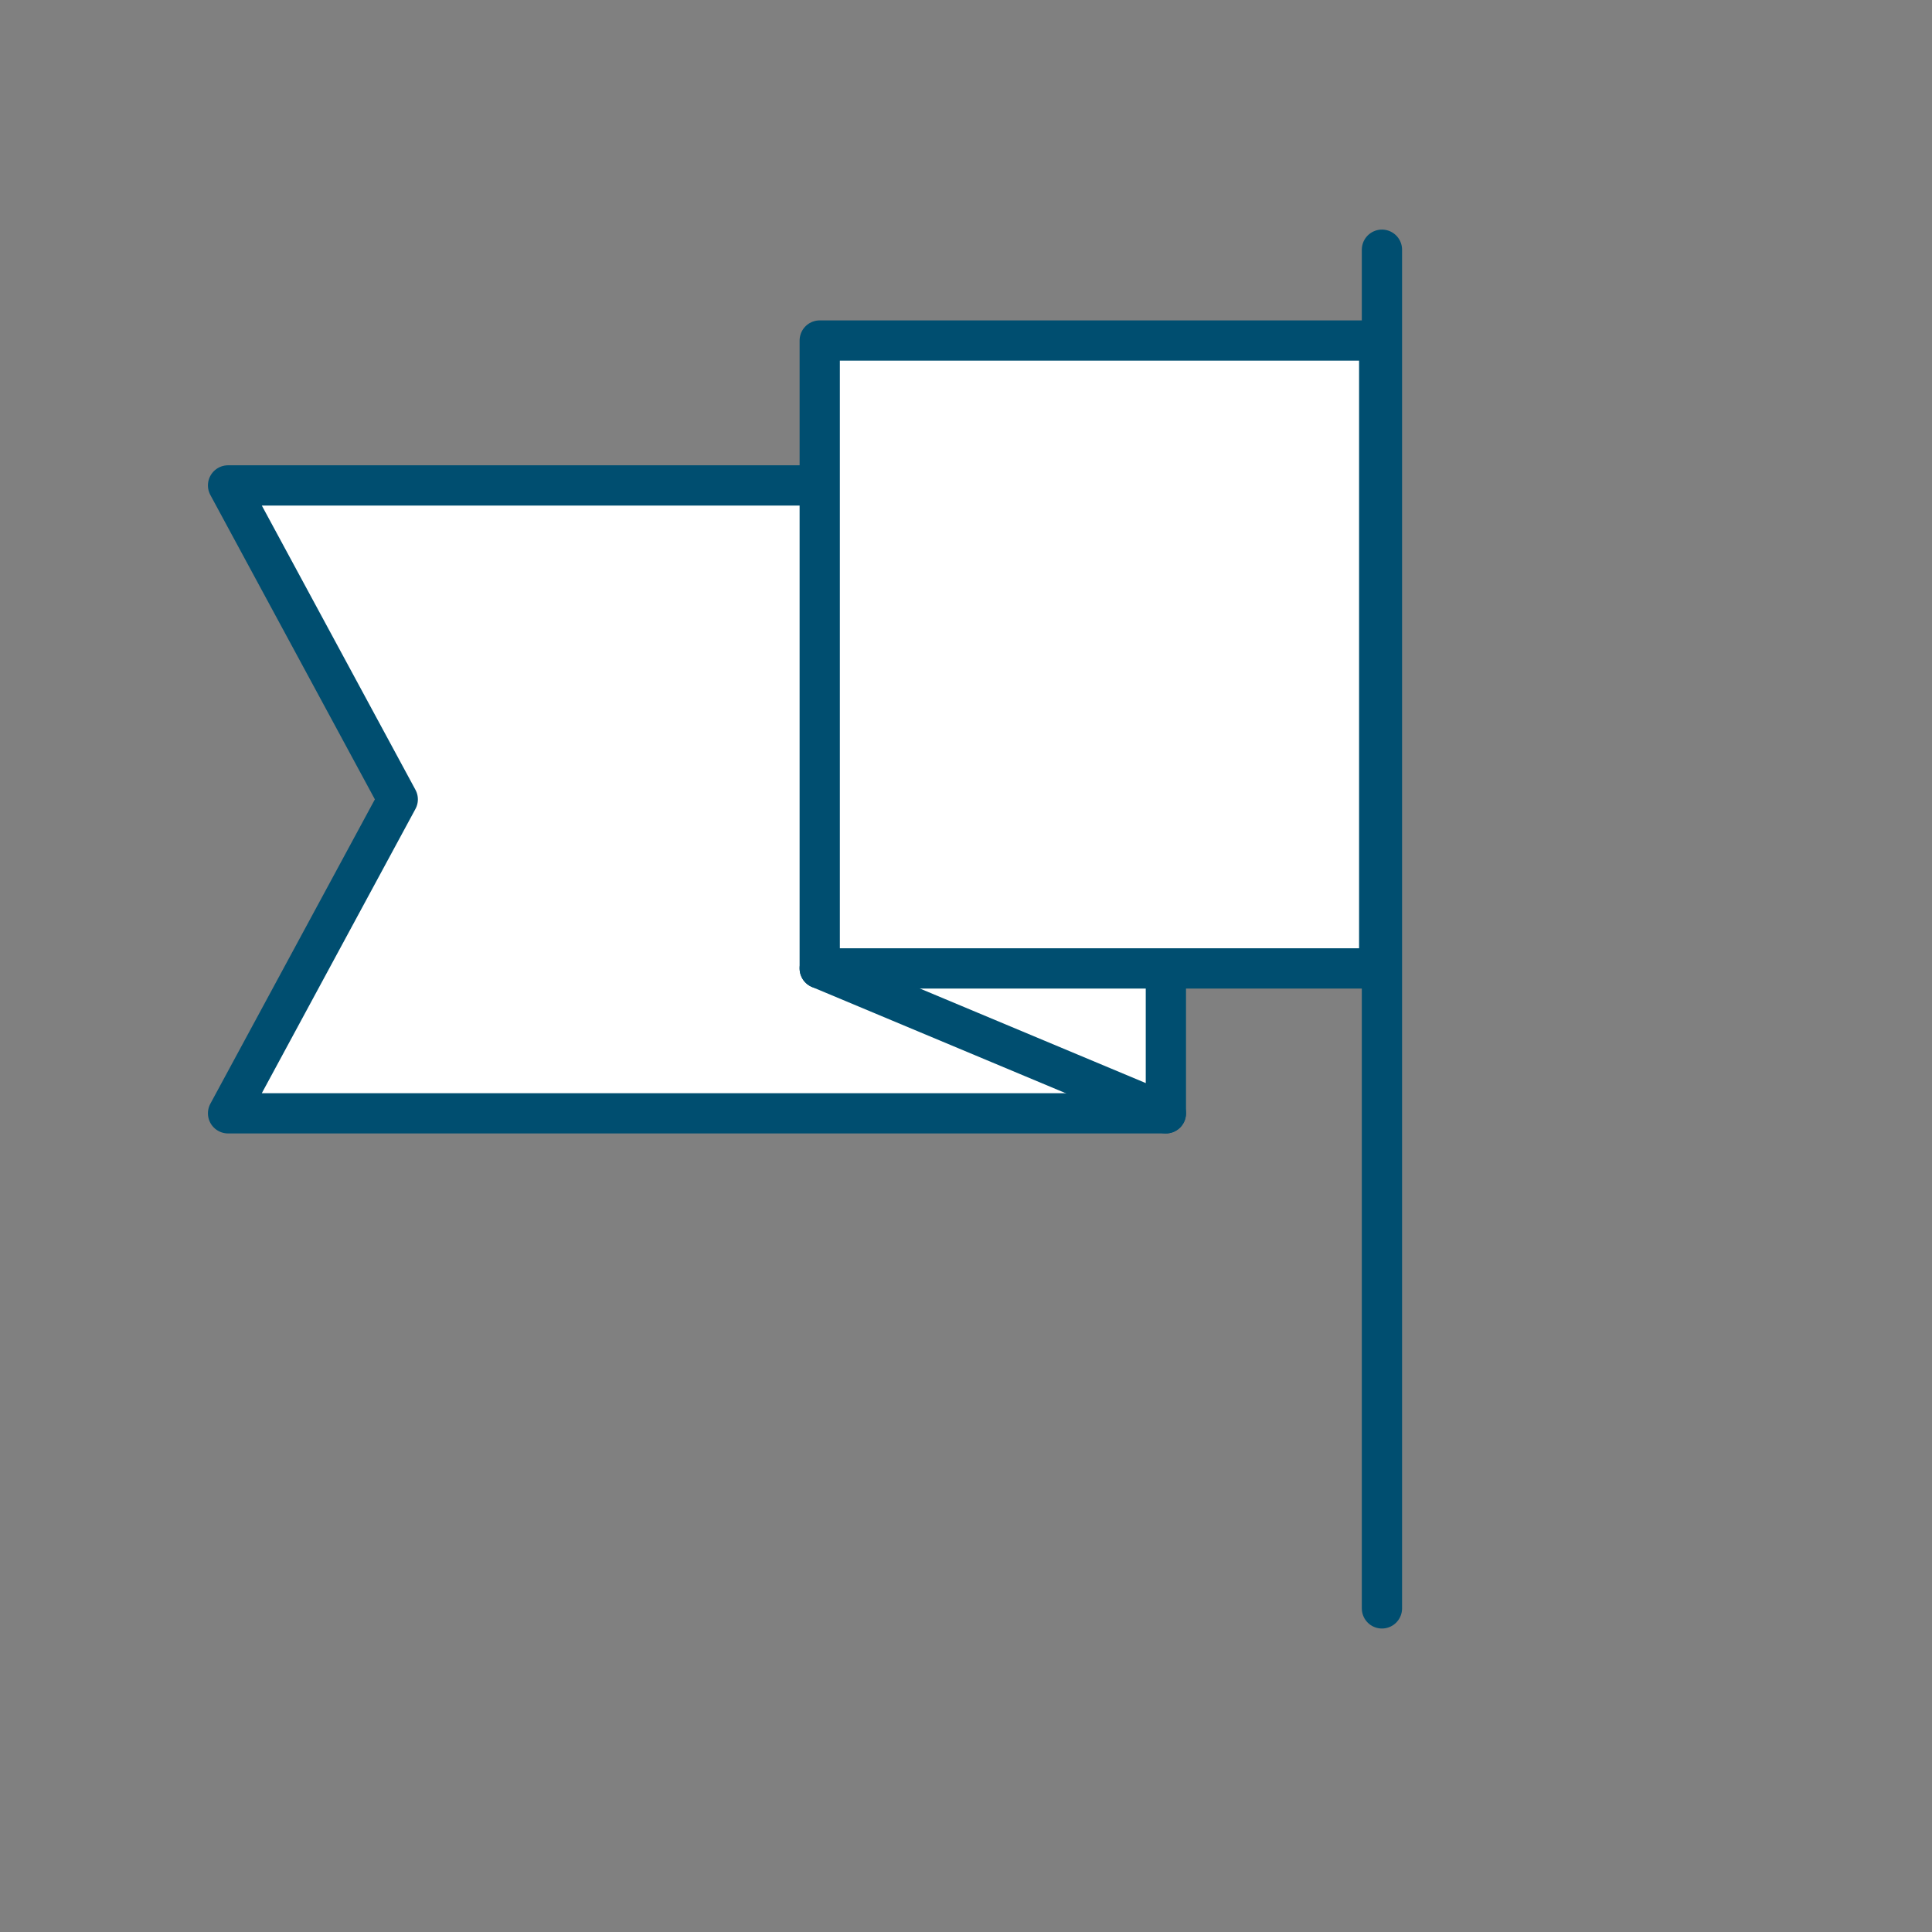 <?xml version="1.0" encoding="UTF-8"?>
<svg id="Layer_1" data-name="Layer 1" xmlns="http://www.w3.org/2000/svg" viewBox="0 0 240 240">
  <rect x="0" y="0" width="240" height="240" fill="#808080" stroke="none"/>
  <defs>
    <style>
      .cls-1 {
        fill: none;
      }

      .cls-1, .cls-2 {
        stroke: #004e70;
        stroke-linecap: round;
        stroke-linejoin: round;
        stroke-width: 5px;
      }

      .cls-2 {
        fill: #fff;
      }
    </style>
  </defs>
  <line class="cls-1" x1="171.67" y1="31.02" x2="171.67" y2="199.8"/>
  <polygon class="cls-2" points="144.83 138.3 28.33 138.3 49.41 99.3 28.33 60.3 144.83 60.3 144.83 138.3"/>
  <line class="cls-2" x1="101.83" y1="120.3" x2="144.83" y2="138.3"/>
  <rect class="cls-2" x="101.83" y="42.3" width="69.5" height="78"/>
</svg>